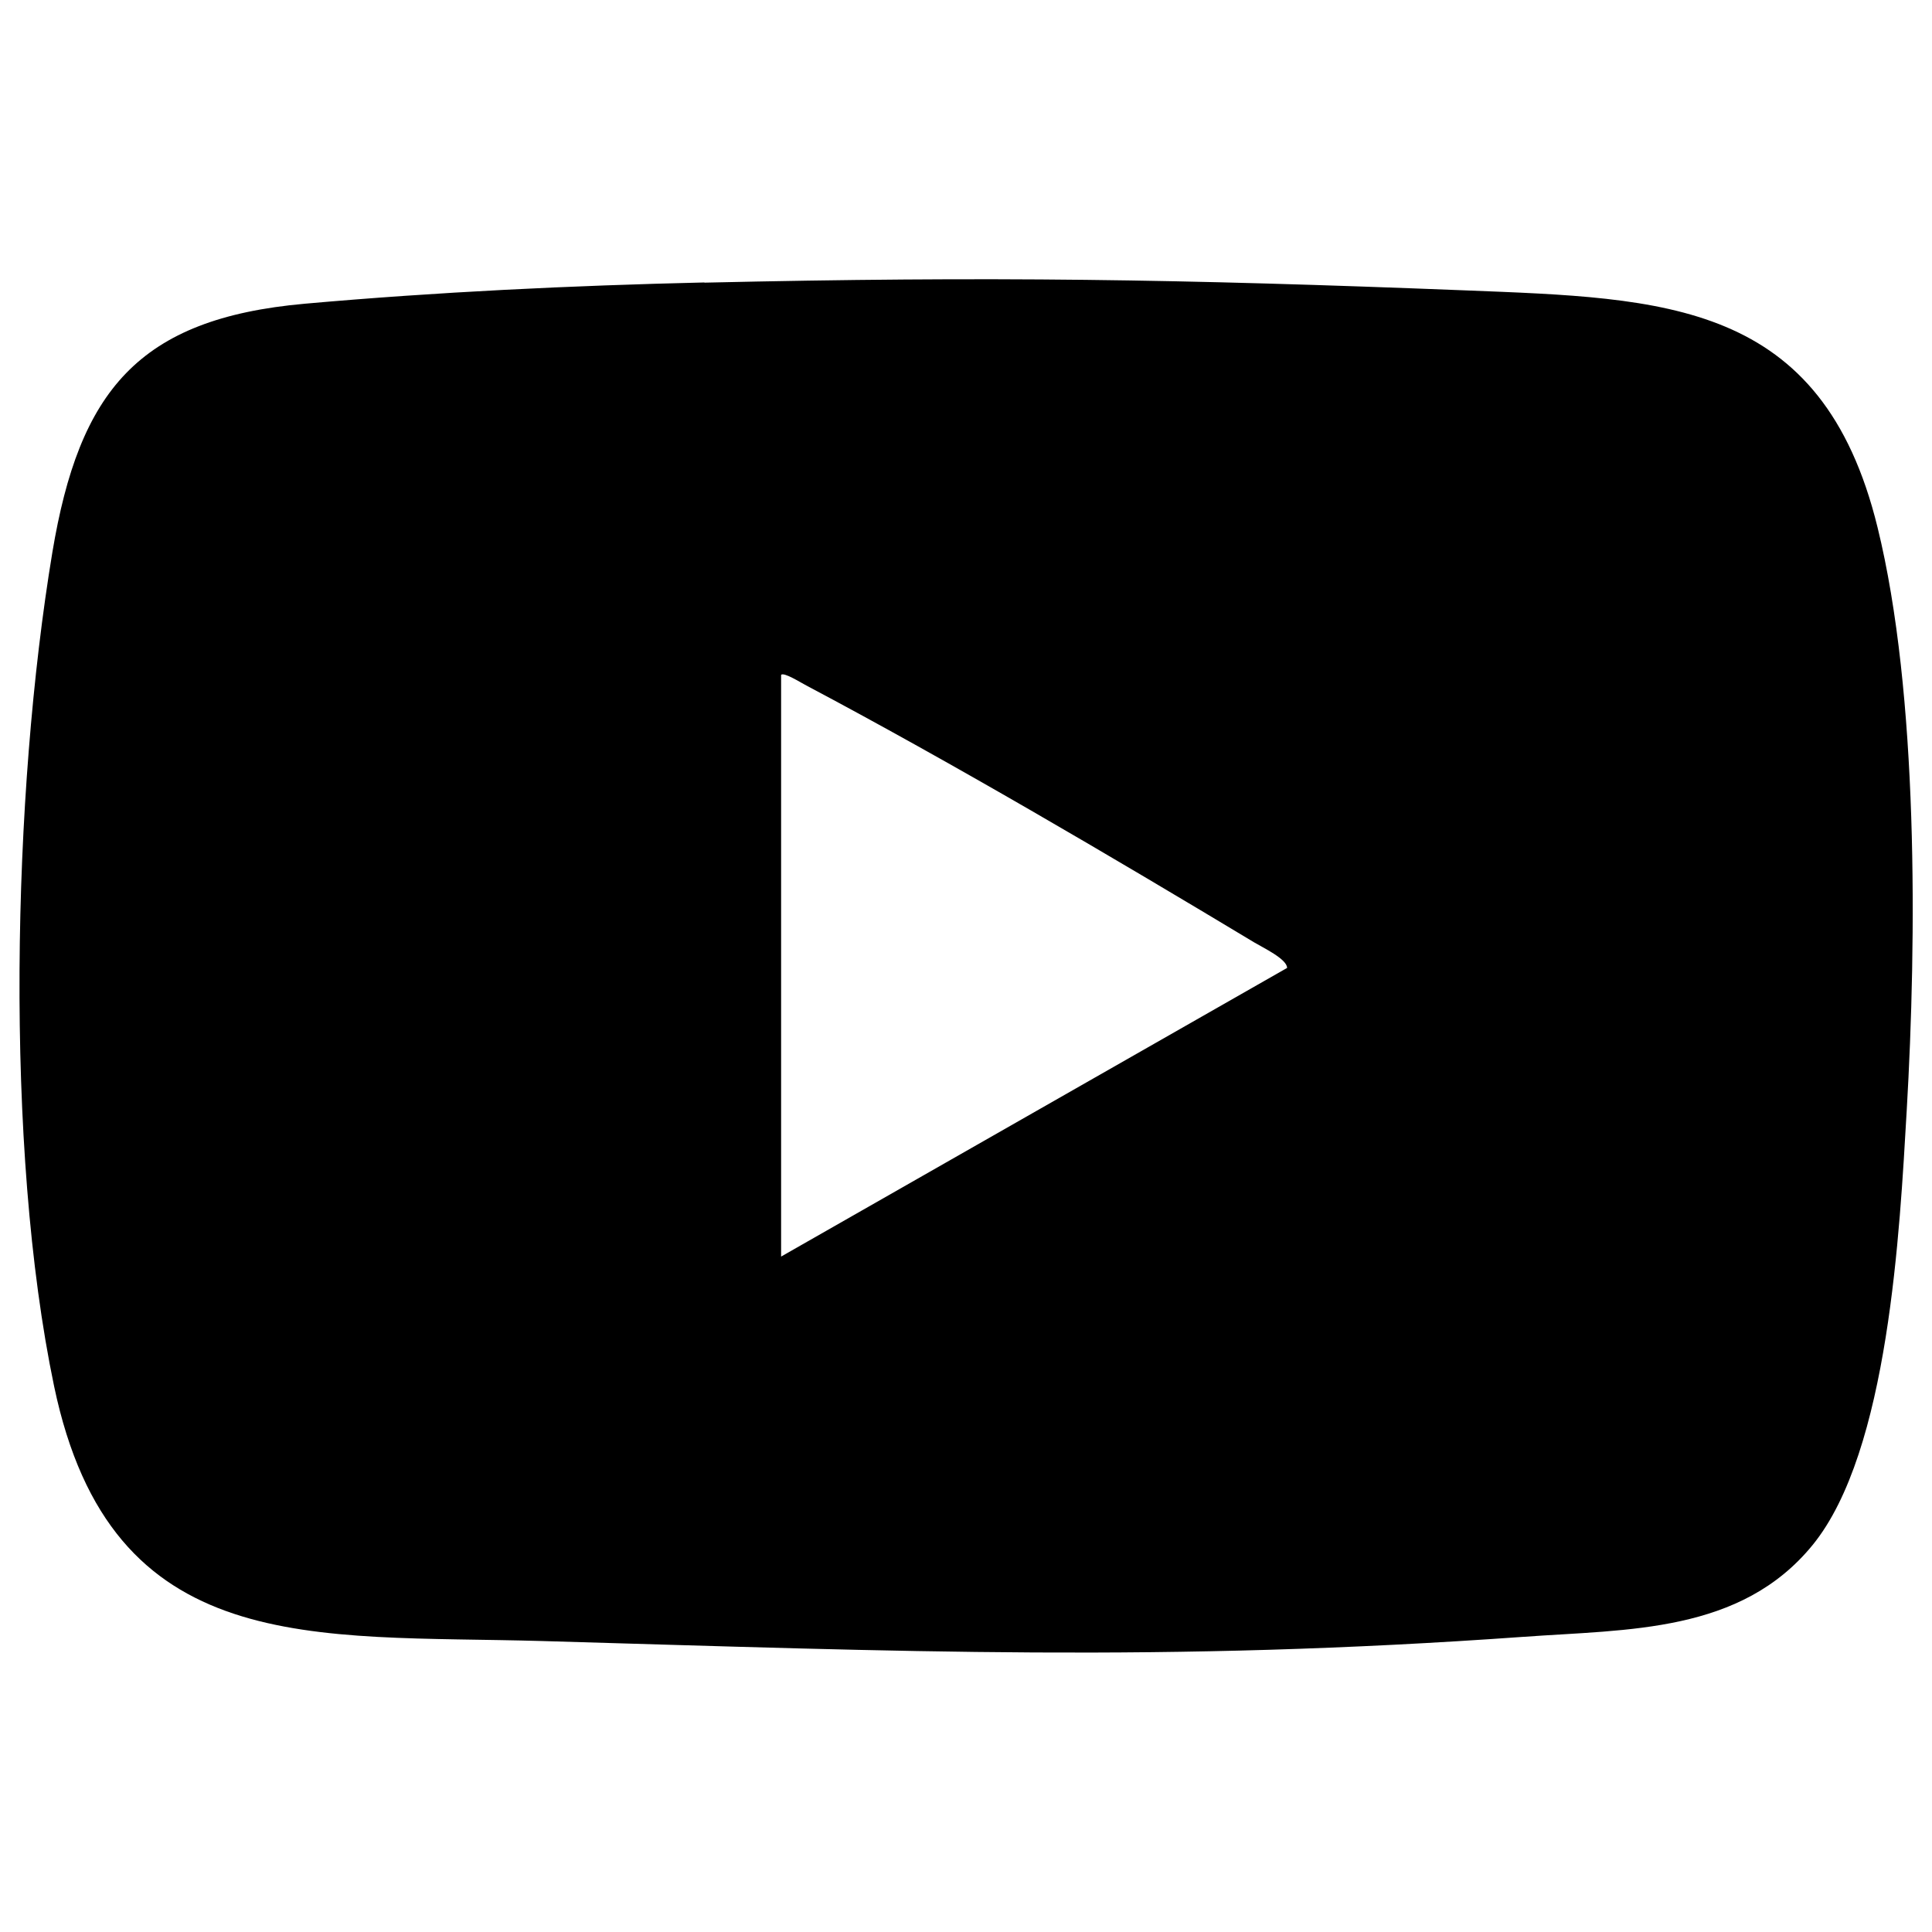 <?xml version="1.0" encoding="UTF-8"?>
<svg id="Layer_1" data-name="Layer 1" xmlns="http://www.w3.org/2000/svg" viewBox="0 0 100 100">
  <path d="M36.46,14.63c14.85-.34,24.62-.18,39.39.4,10.33.41,18.45.52,21.33,12.26,2.12,8.62,2.03,21.29,1.51,30.21-.36,6.15-.92,17.63-4.87,22.47-3.72,4.56-9.53,4.36-14.94,4.75-18.62,1.33-32.1.76-50.8.22-11.89-.34-22.32.96-25.28-13.19-2.58-12.35-2.16-30.7-.09-43.16,1.39-8.34,4.43-12.1,13.07-12.87,6.85-.61,13.82-.94,20.68-1.1ZM40.43,34.94v30.1l26.19-14.94c0-.46-1.25-1.05-1.7-1.32-7.43-4.47-15.62-9.29-23.26-13.34-.23-.12-1.09-.66-1.23-.51Z"/>
</svg>